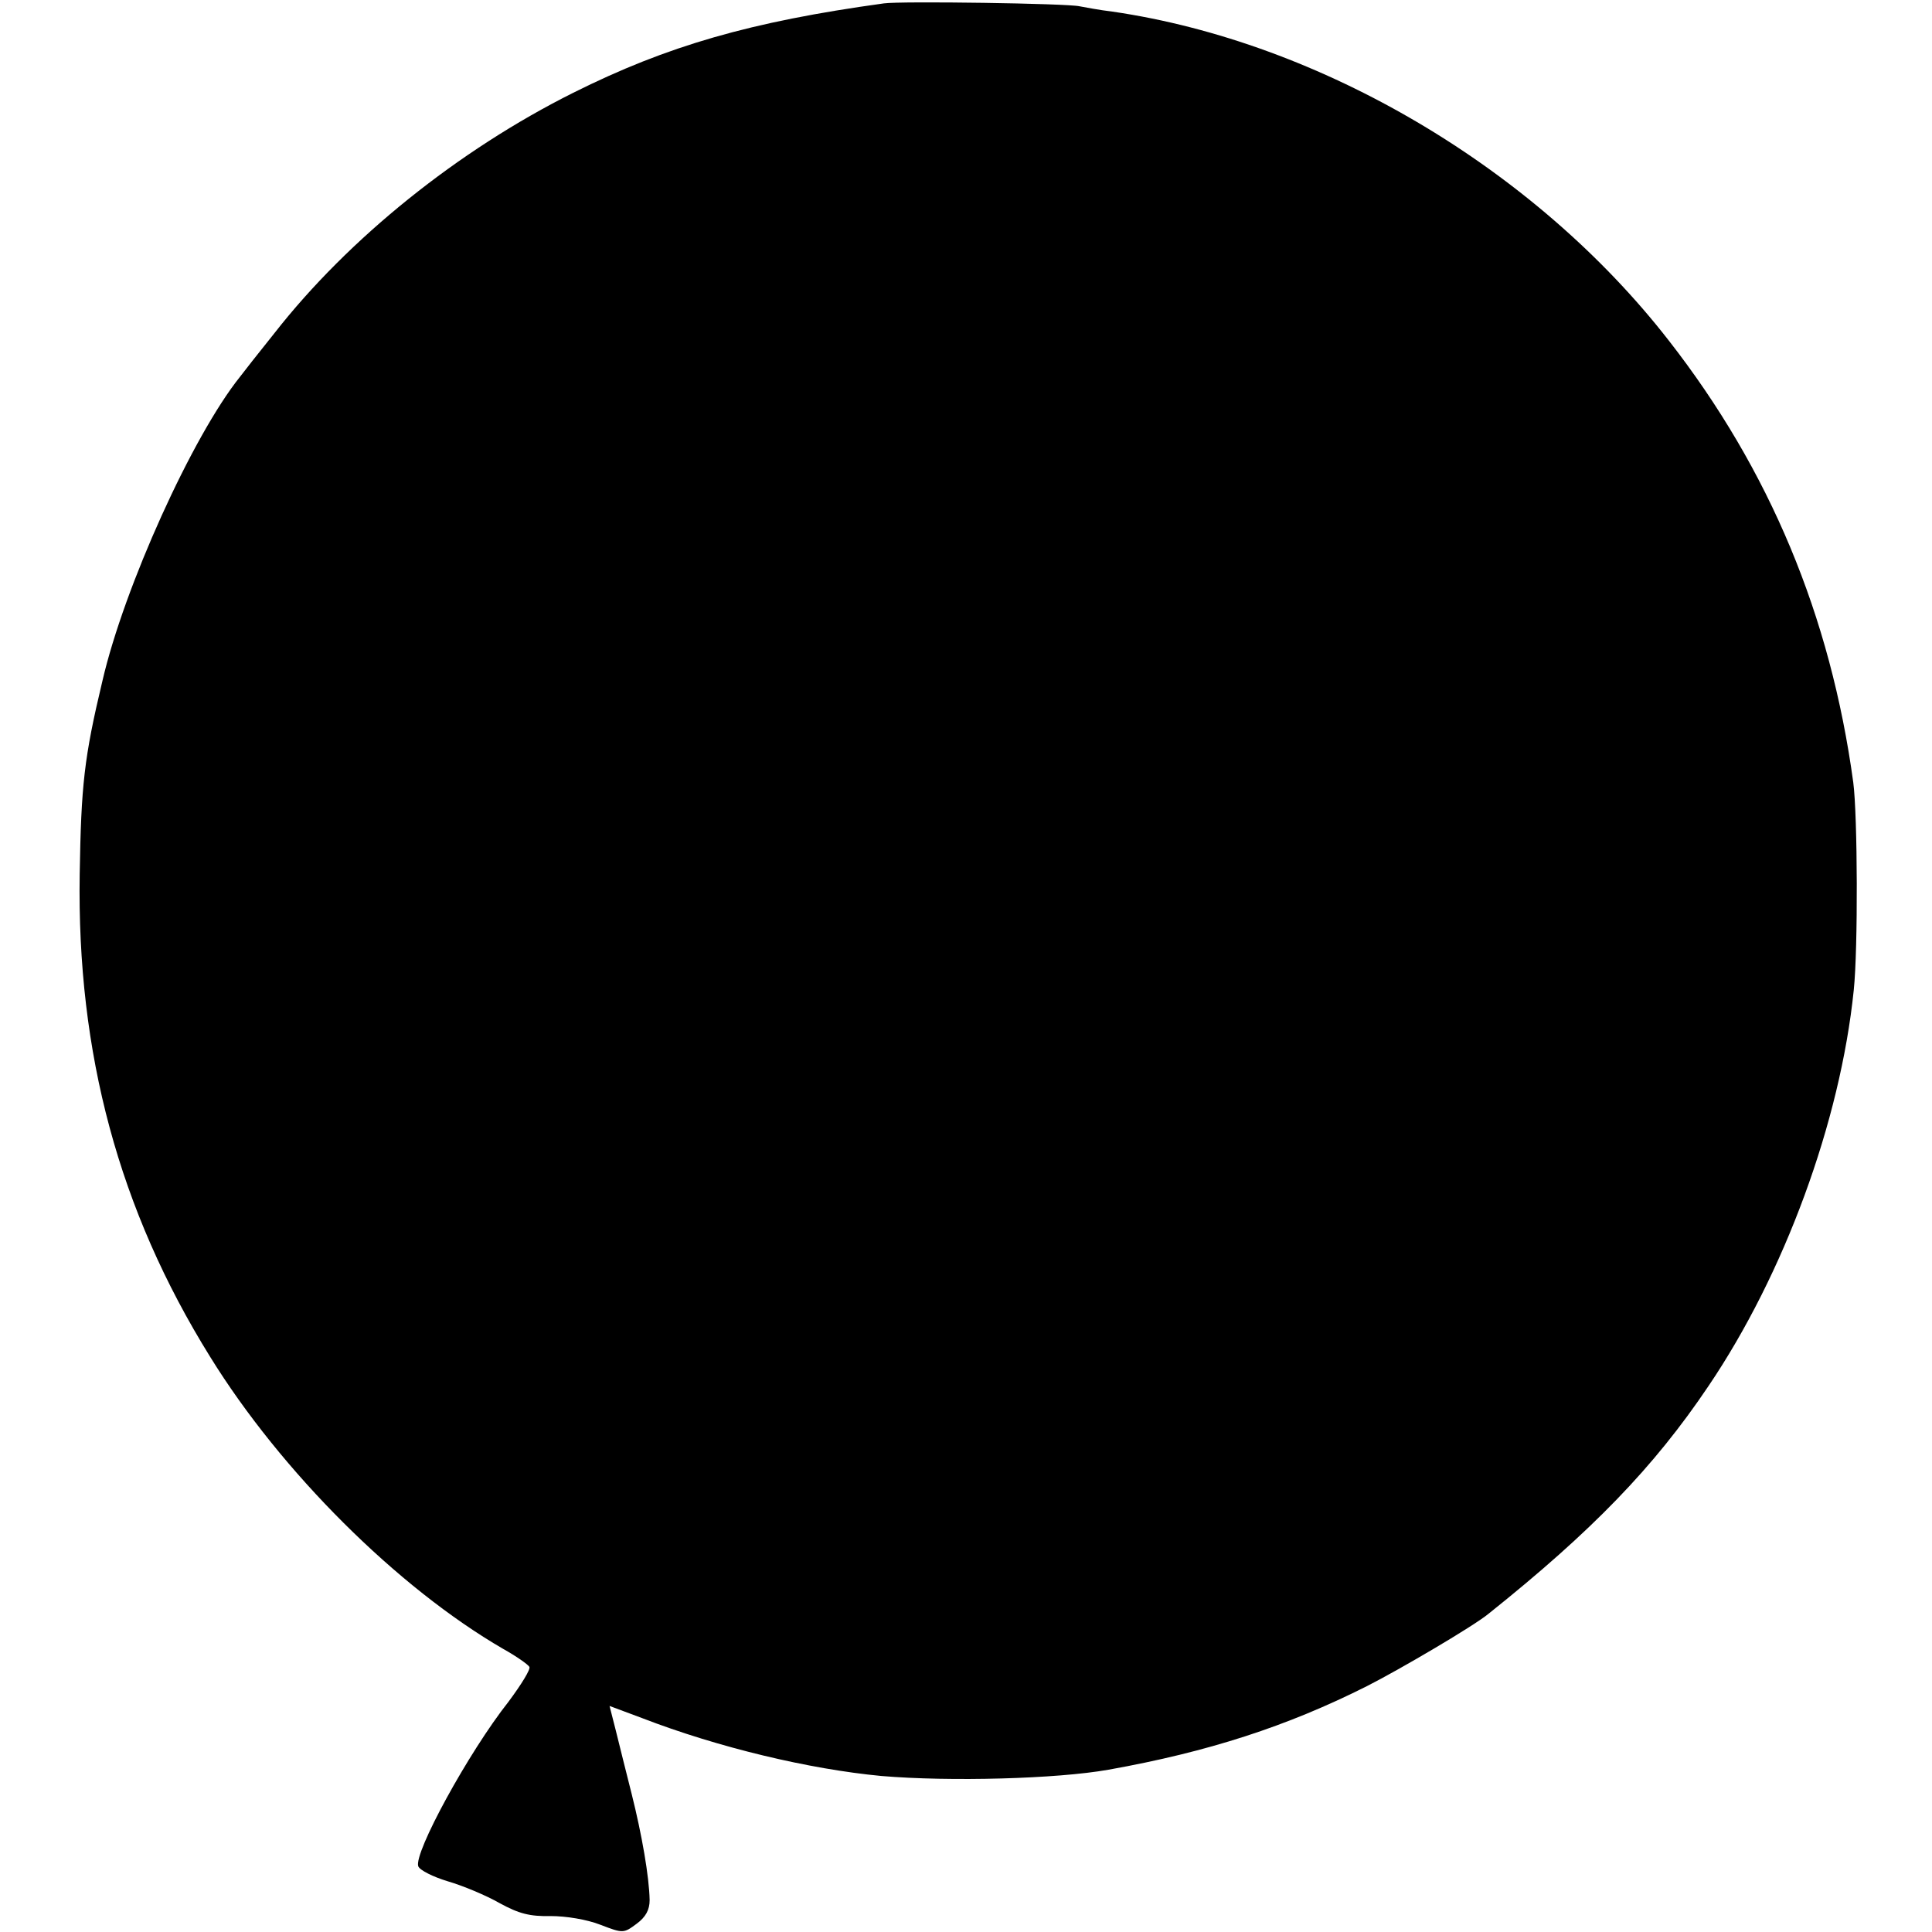 <?xml version="1.0" standalone="no"?>
<!DOCTYPE svg PUBLIC "-//W3C//DTD SVG 20010904//EN"
 "http://www.w3.org/TR/2001/REC-SVG-20010904/DTD/svg10.dtd">
<svg version="1.0" xmlns="http://www.w3.org/2000/svg"
 width="400pt" height="400pt" viewBox="0 0 400 400"
 preserveAspectRatio="xMidYMid meet">
<g transform="translate(0,400) scale(0.1,-0.1)"
fill="#000000" stroke="none">
<path d="M1830 3993 c-276 -38 -449 -88 -643 -185 -238 -119 -465 -301 -619
-498 -33 -41 -65 -82 -71 -90 -98 -122 -240 -435 -285 -630 -38 -159 -44 -216
-47 -400 -6 -370 81 -695 270 -999 147 -238 388 -478 607 -605 27 -15 51 -32
54 -37 3 -5 -17 -37 -43 -72 -83 -105 -197 -314 -187 -341 3 -8 31 -22 61 -31
31 -9 79 -29 107 -45 40 -22 63 -28 106 -27 32 0 75 -7 103 -18 47 -18 48 -18
75 2 19 14 27 29 27 49 -1 49 -16 135 -37 219 -11 44 -26 103 -33 132 l-13 51
67 -25 c158 -61 347 -106 496 -120 142 -12 363 -6 470 13 207 37 370 90 535
173 69 35 222 125 252 150 214 171 342 303 455 471 157 232 273 547 301 820 9
86 8 361 -1 430 -47 345 -173 647 -382 915 -277 356 -720 618 -1152 681 -26 3
-57 9 -68 11 -25 6 -370 11 -405 6z"/>
</g>
</svg>
